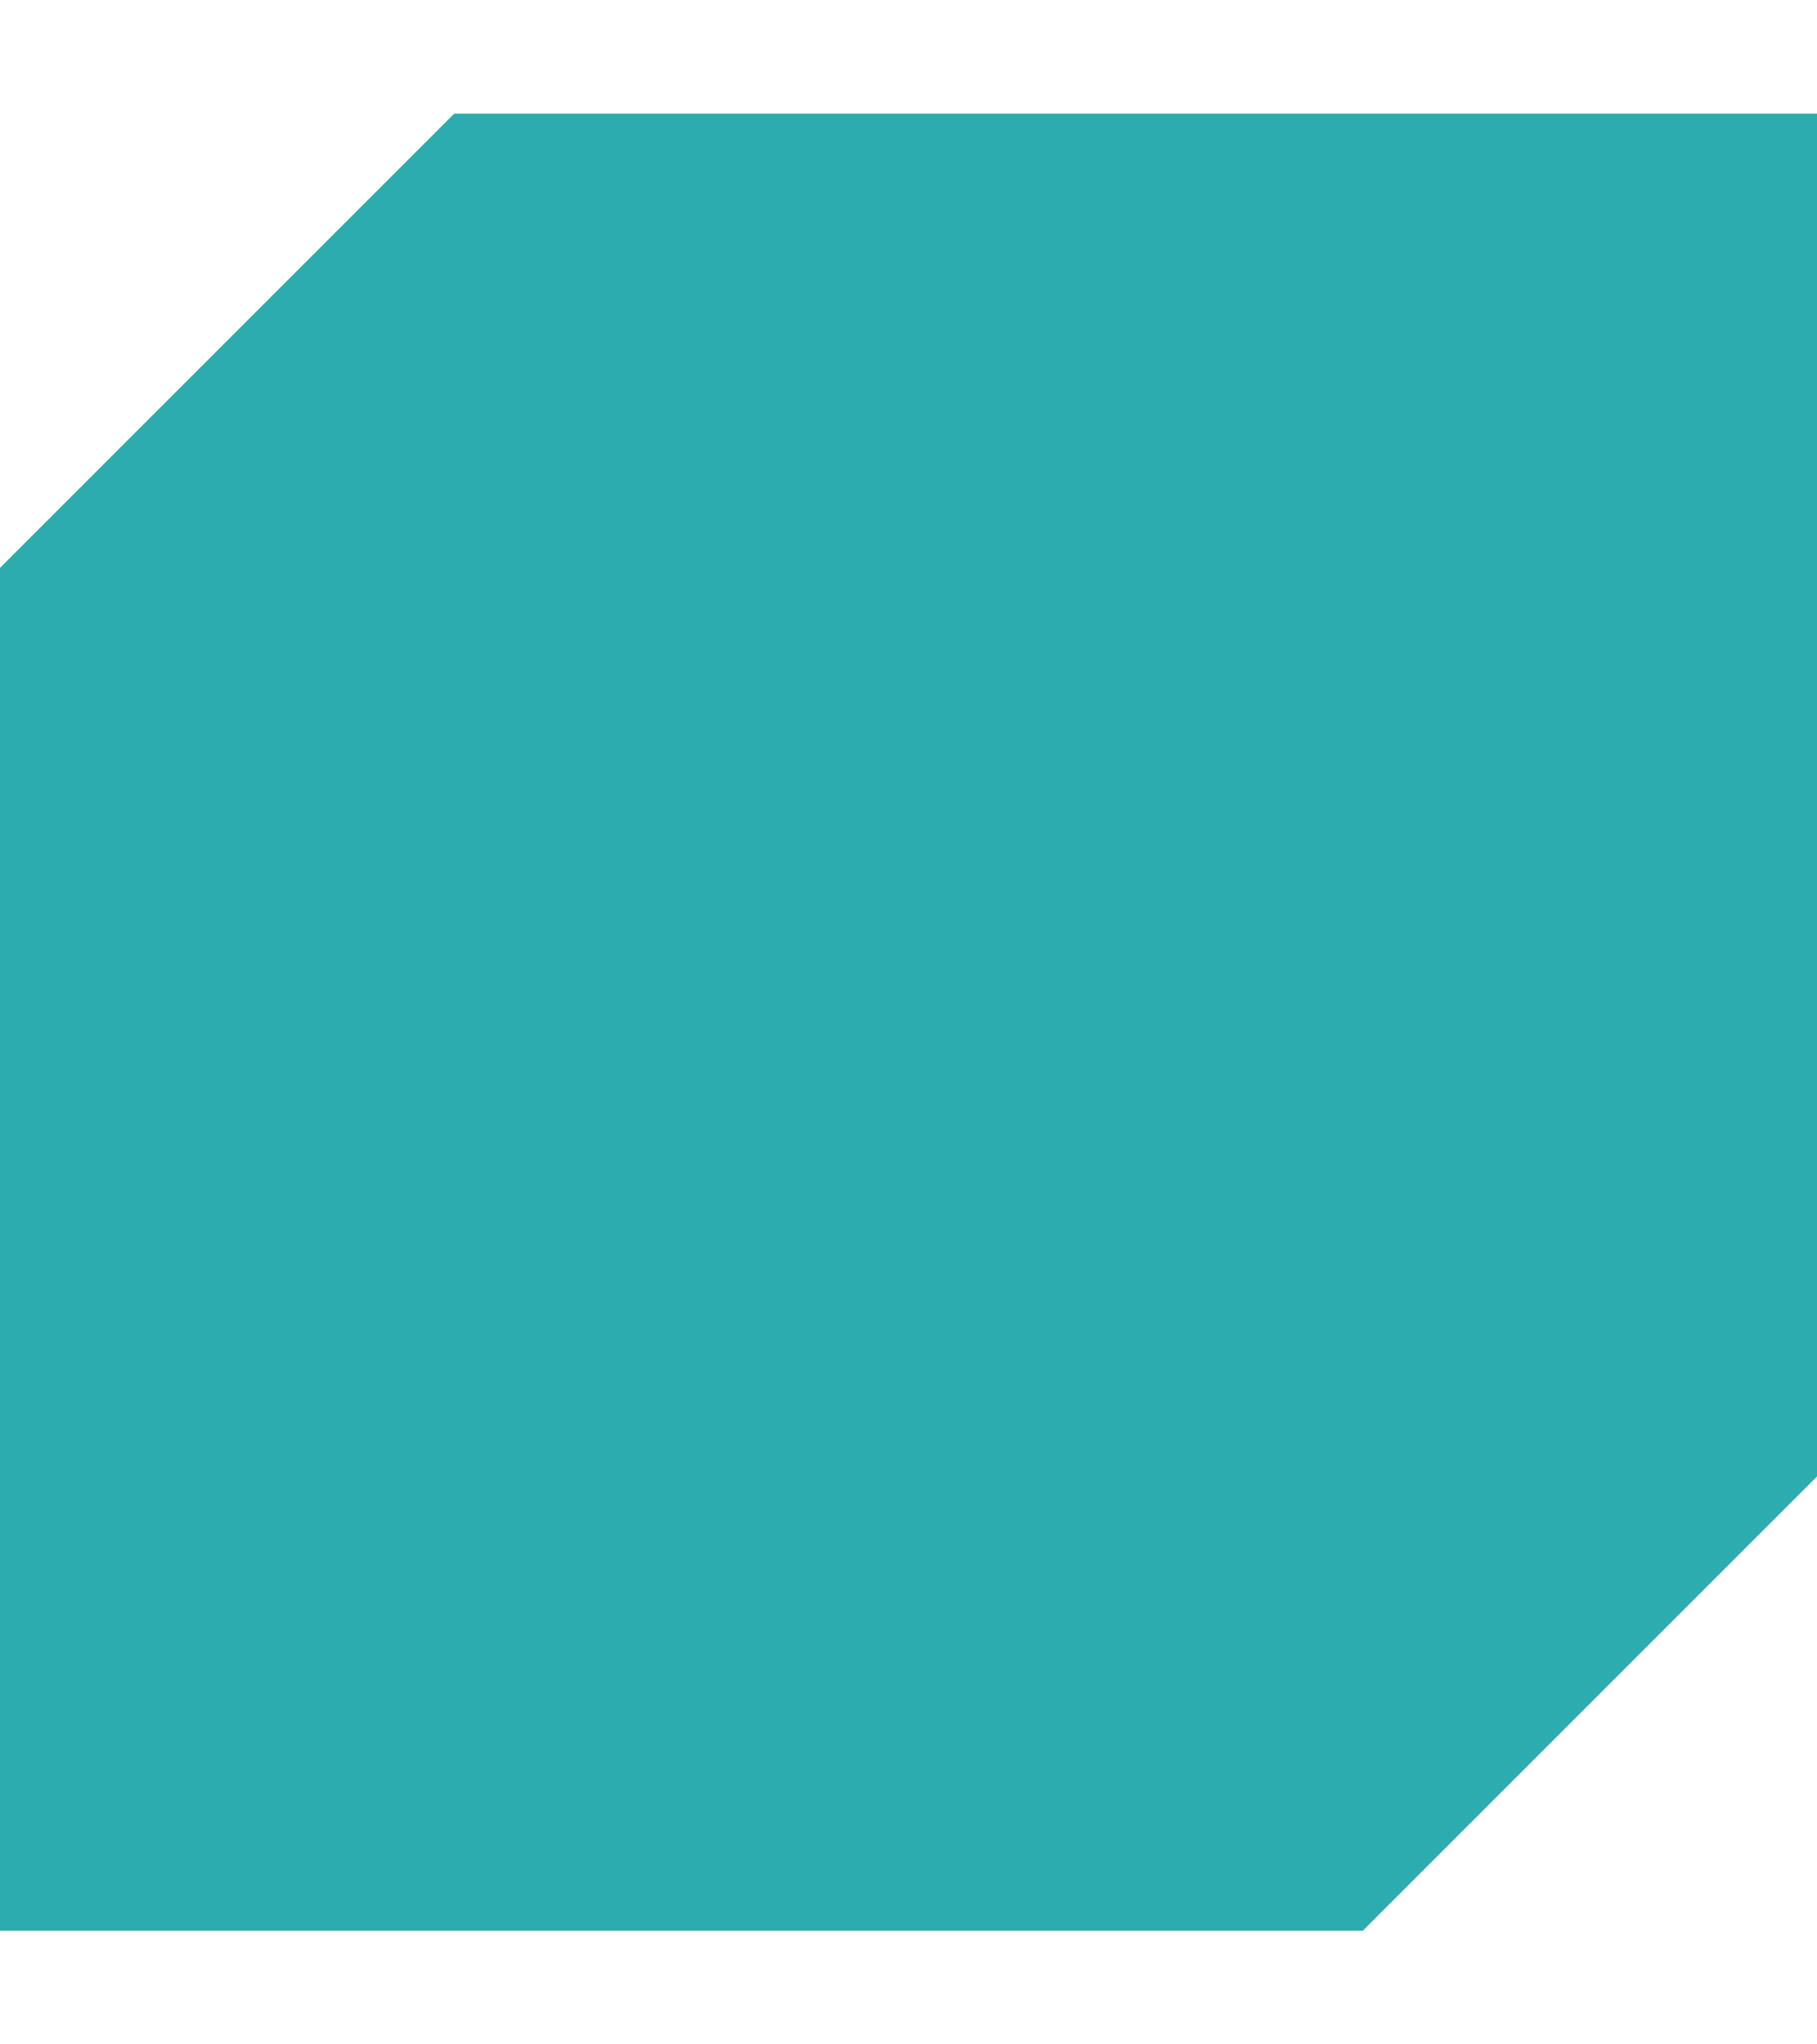<svg version="1.2" xmlns="http://www.w3.org/2000/svg" viewBox="0 0 8 9" width="8" height="9">
	<title>icon_square-svg</title>
	<style>
		.s0 { fill: #2cacaf } 
	</style>
	<path id="Layer" class="s0" d="m8 0.5h-6l-2 2v6h6l2-2z"/>
</svg>